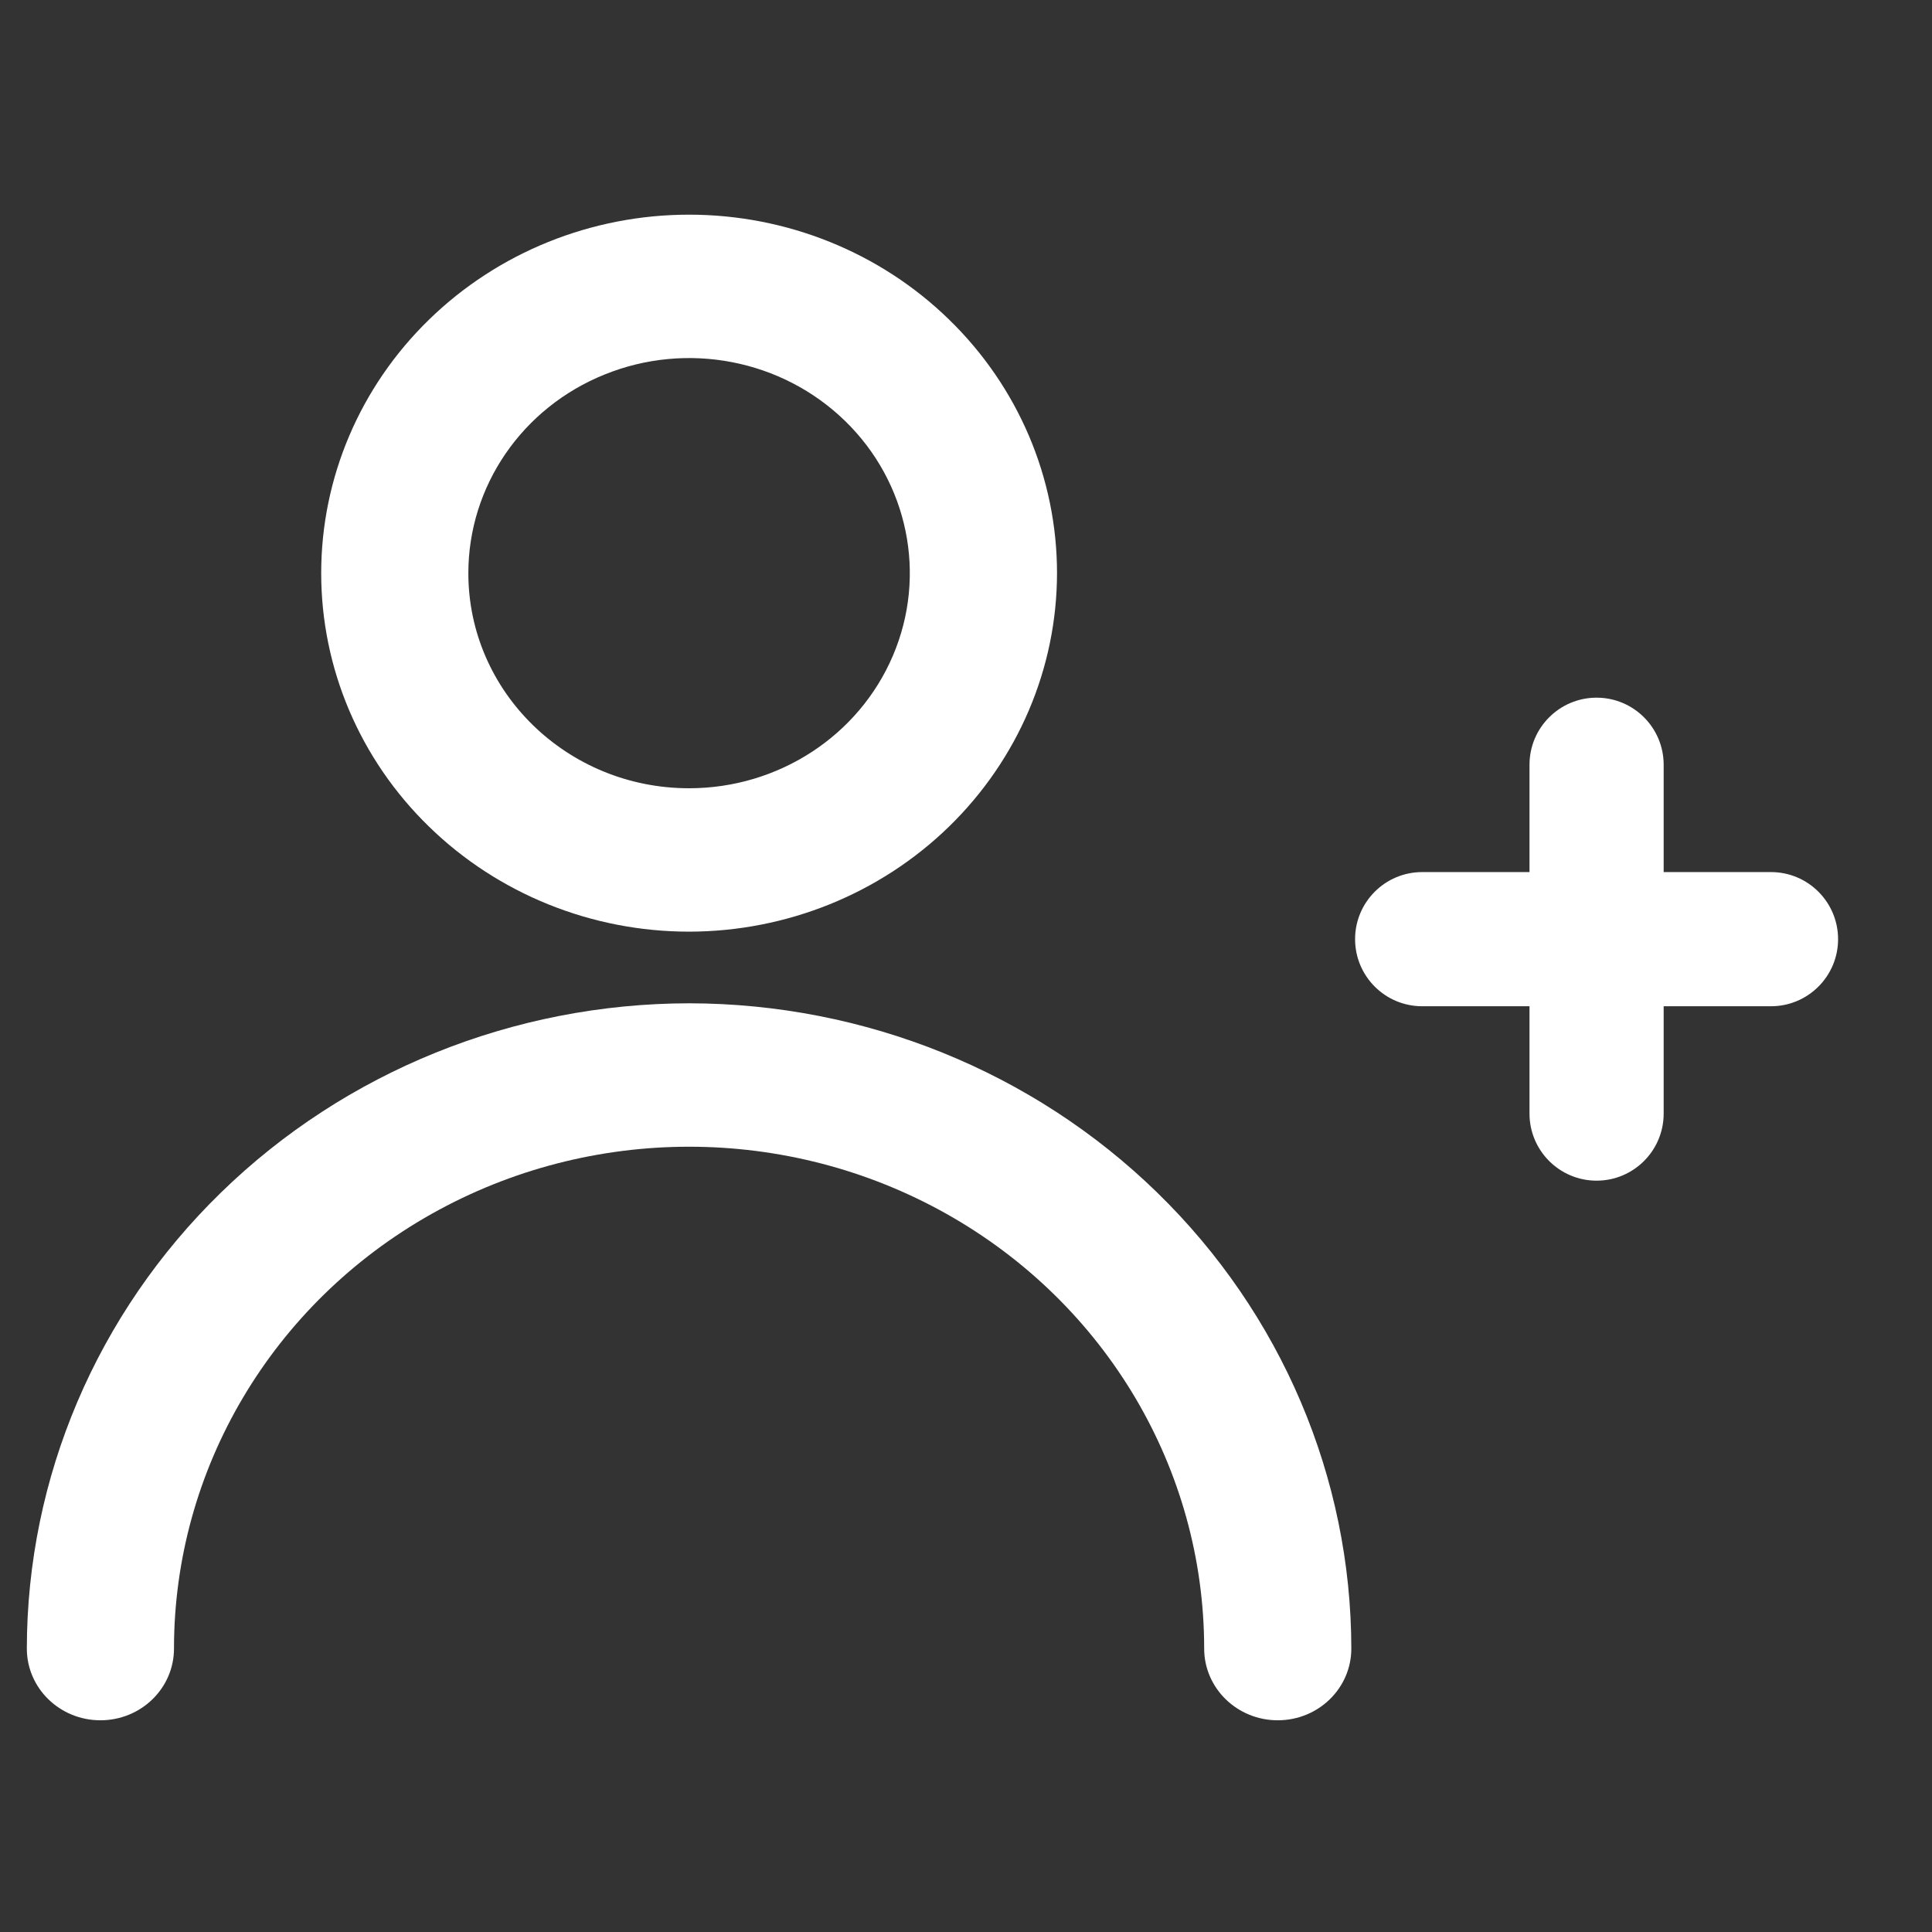 <svg width="36" height="36" viewBox="0 0 36 36" fill="none" xmlns="http://www.w3.org/2000/svg">
<rect x="0" y="0" width="36" height="36" fill="#333333" stroke="none"/>
<path d="M12.84 18.695C16.112 18.699 19.248 19.966 21.562 22.221C23.876 24.475 25.177 27.531 25.18 30.719C25.18 31.457 24.567 32.055 23.809 32.055C23.052 32.055 22.438 31.457 22.438 30.719C22.438 27.377 20.609 24.291 17.639 22.62C14.669 20.95 11.012 20.95 8.041 22.62C5.071 24.291 3.242 27.378 3.242 30.719C3.242 31.457 2.629 32.055 1.871 32.055C1.114 32.055 0.5 31.457 0.5 30.719C0.503 27.531 1.804 24.475 4.118 22.221C6.432 19.966 9.568 18.699 12.84 18.695ZM12.84 17.36C11.022 17.36 9.279 16.656 7.993 15.402C6.706 14.15 5.985 12.452 5.985 10.68C5.985 8.908 6.706 7.21 7.993 5.957C9.279 4.703 11.022 4 12.84 4C14.659 4 16.402 4.703 17.687 5.957C18.974 7.21 19.696 8.908 19.696 10.68C19.694 12.45 18.971 14.148 17.685 15.401C16.4 16.653 14.657 17.358 12.84 17.36ZM12.84 14.688C14.504 14.688 16.004 13.711 16.64 12.213C17.277 10.716 16.924 8.991 15.749 7.846C14.573 6.7 12.803 6.356 11.267 6.978C9.73 7.597 8.727 9.058 8.727 10.68C8.727 12.892 10.569 14.688 12.84 14.688Z" fill="white"/>
<path d="M29.75 13C29.06 13 28.5 13.56 28.5 14.25V16.25H26.5C25.81 16.25 25.25 16.81 25.25 17.5C25.25 18.19 25.81 18.75 26.5 18.75H28.5V20.75C28.5 21.44 29.06 22 29.75 22C30.44 22 31 21.44 31 20.75V18.75H33C33.69 18.75 34.25 18.19 34.25 17.5C34.25 16.81 33.69 16.25 33 16.25H31V14.25C31 13.56 30.44 13 29.75 13Z" fill="white"/>
</svg>
